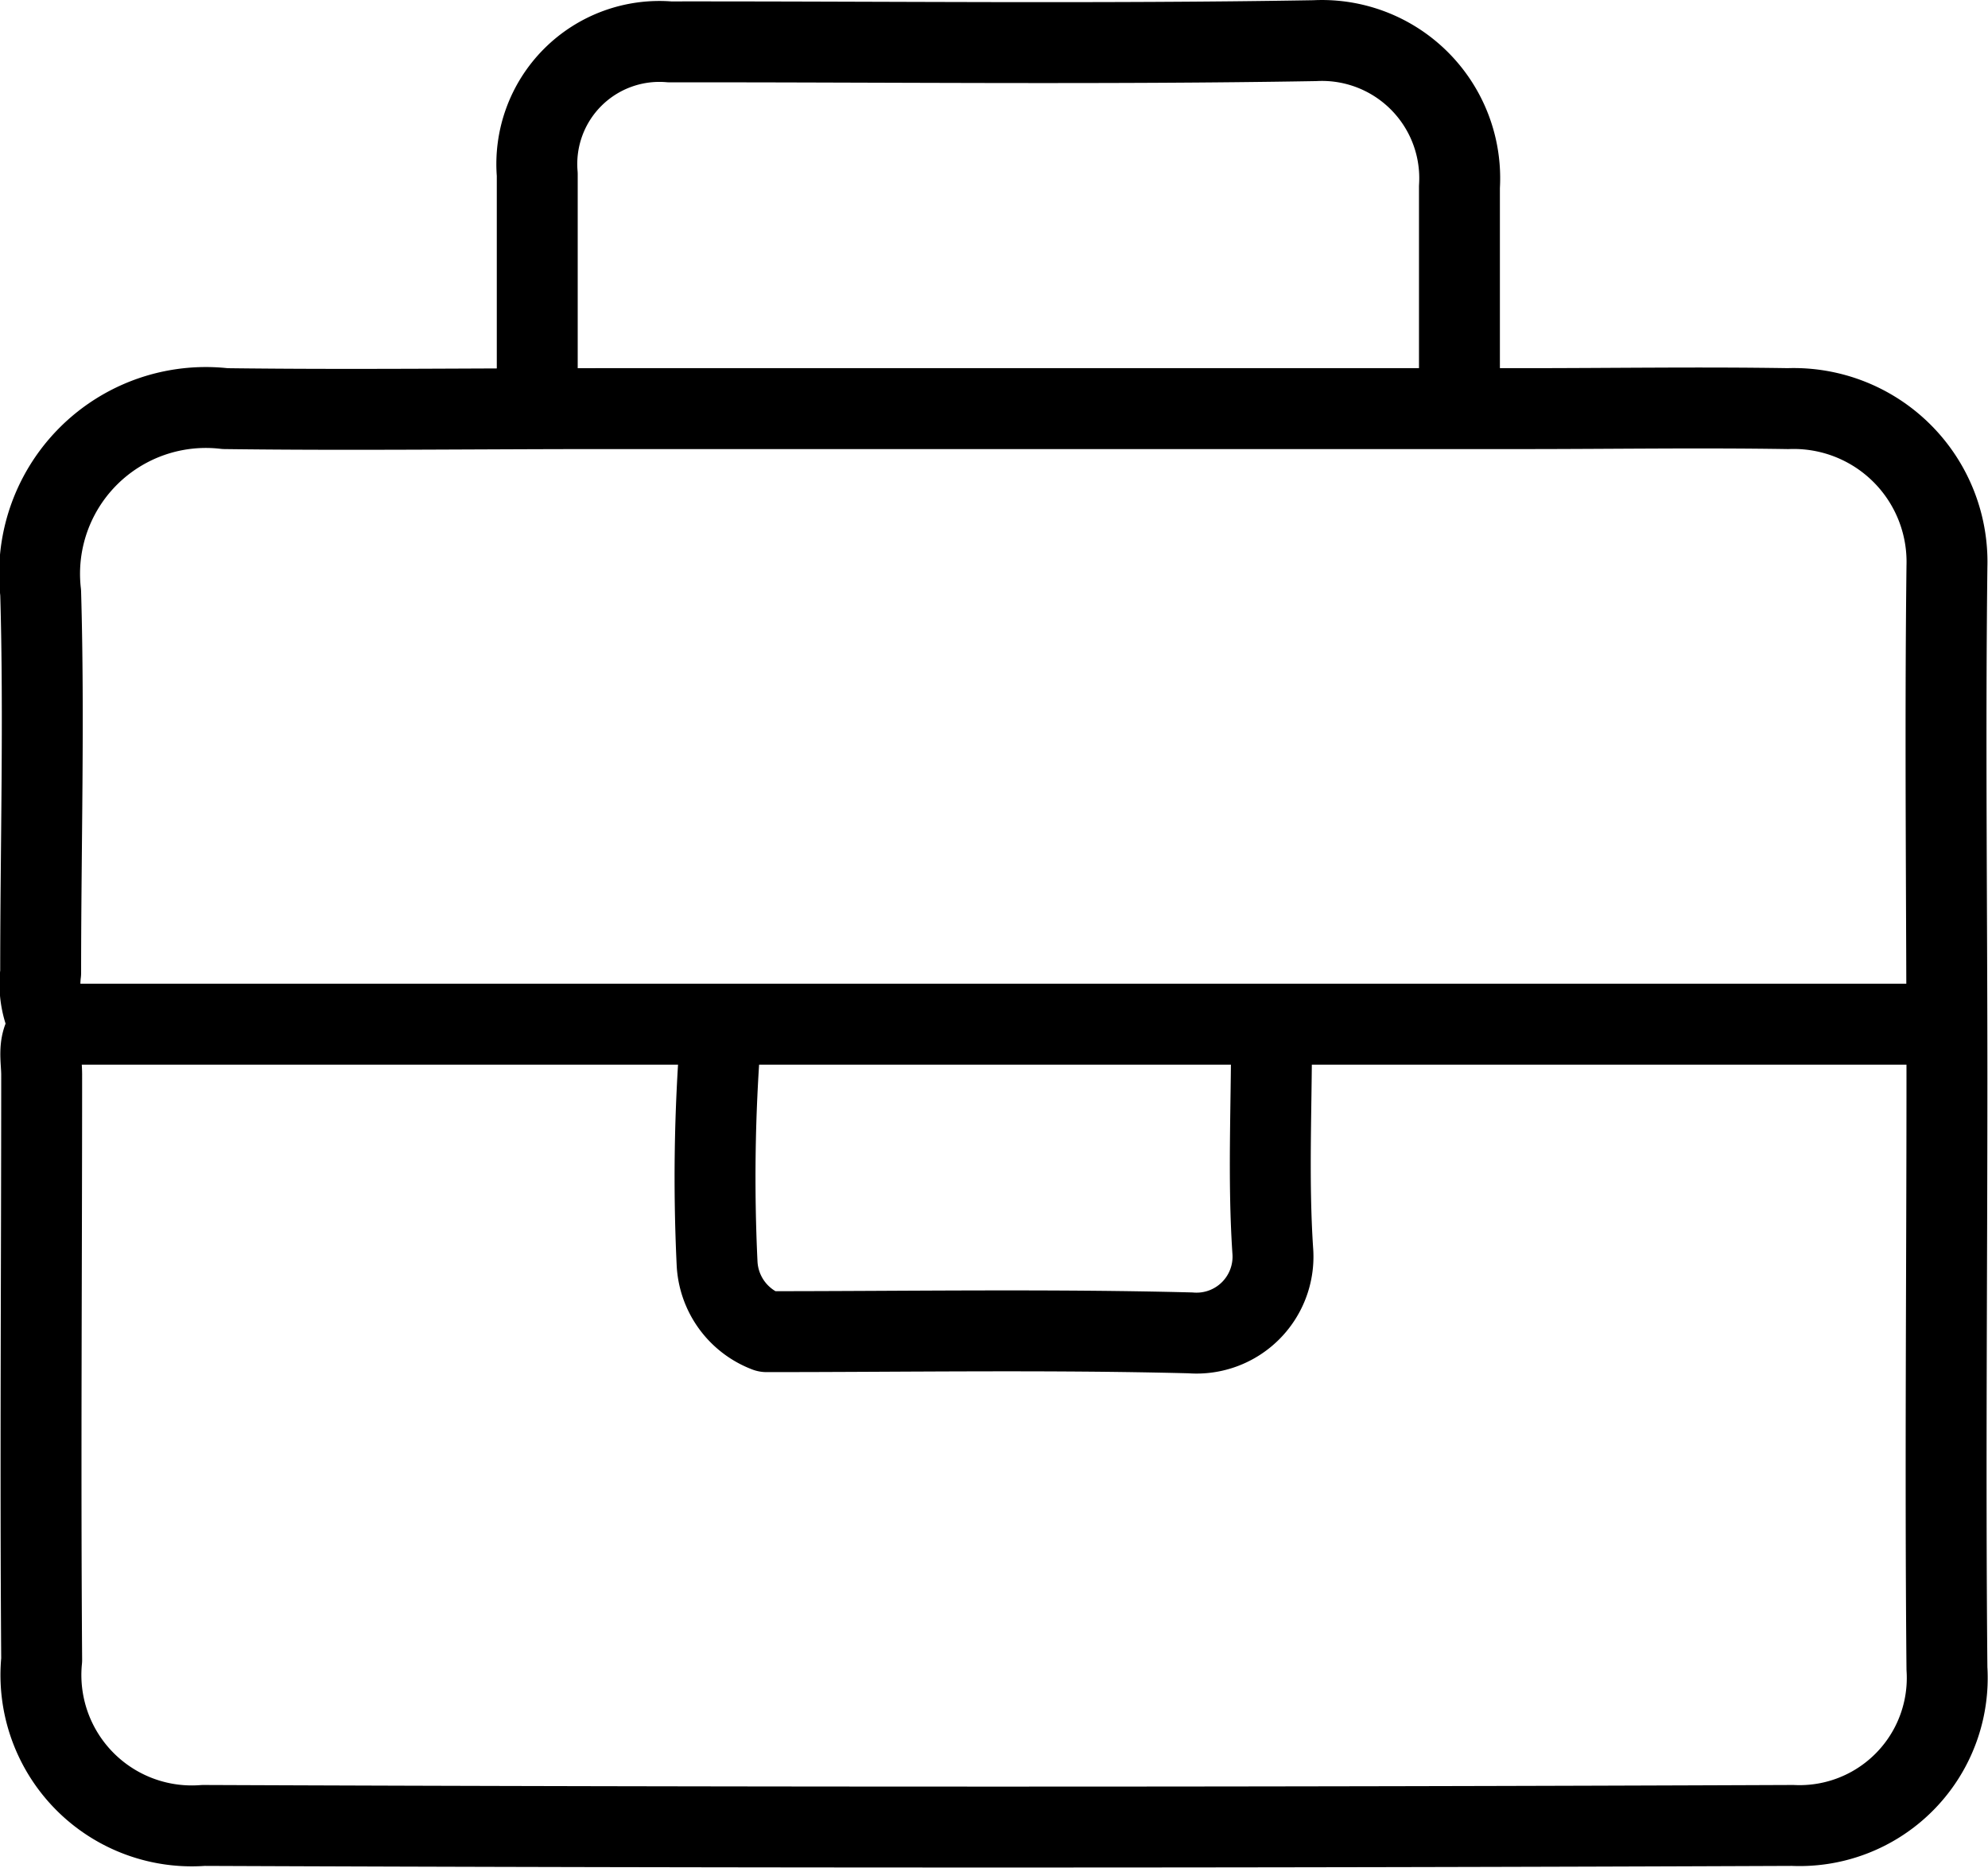 <?xml version="1.0" encoding="UTF-8"?> <svg xmlns="http://www.w3.org/2000/svg" width="9.828" height="9.236" viewBox="0 0 9.828 9.236"><g id="Group_30108" data-name="Group 30108" transform="translate(-0.8 -0.799)"><g id="Group_30090" data-name="Group 30090" transform="translate(1 0.999)"><path id="Path_65361" data-name="Path 65361" d="M1.047,25.6c-.065.068-.041.153-.041.232,0,.964-.007,1.929,0,2.893a.746.746,0,0,0,.8.818q3.928.016,7.856,0a.73.73,0,0,0,.763-.776c-.009-.971,0-1.943,0-2.914,0-.845-.01-1.69,0-2.534a.758.758,0,0,0-.786-.78c-.436-.007-.873,0-1.309,0H3.771c-.619,0-1.239.008-1.858,0a.822.822,0,0,0-.912.91c.018.626,0,1.253,0,1.879a.449.449,0,0,0,.042.253" transform="translate(-1 -20.719)" fill="none" stroke="#000" stroke-linecap="round" stroke-linejoin="round" stroke-width="0.4"></path><path id="Path_65362" data-name="Path 65362" d="M34.615,2.758c0-.345,0-.69,0-1.035A.681.681,0,0,0,33.9,1c-1.063.018-2.126.005-3.189.006a.606.606,0,0,0-.655.655v1.1" transform="translate(-27.6 -0.999)" fill="none" stroke="#000" stroke-linecap="round" stroke-linejoin="round" stroke-width="0.4"></path><path id="Path_65363" data-name="Path 65363" d="M40.519,59.318a8.933,8.933,0,0,0-.017,1.119.381.381,0,0,0,.245.338c.687,0,1.391-.012,2.095.006a.378.378,0,0,0,.407-.408c-.023-.35-.006-.7-.006-1.055" transform="translate(-37.157 -54.392)" fill="none" stroke="#000" stroke-linecap="round" stroke-linejoin="round" stroke-width="0.4"></path><line id="Line_609" data-name="Line 609" x1="9.292" transform="translate(0.068 4.863)" fill="none" stroke="#000" stroke-linecap="round" stroke-linejoin="round" stroke-width="0.4"></line></g></g></svg> 